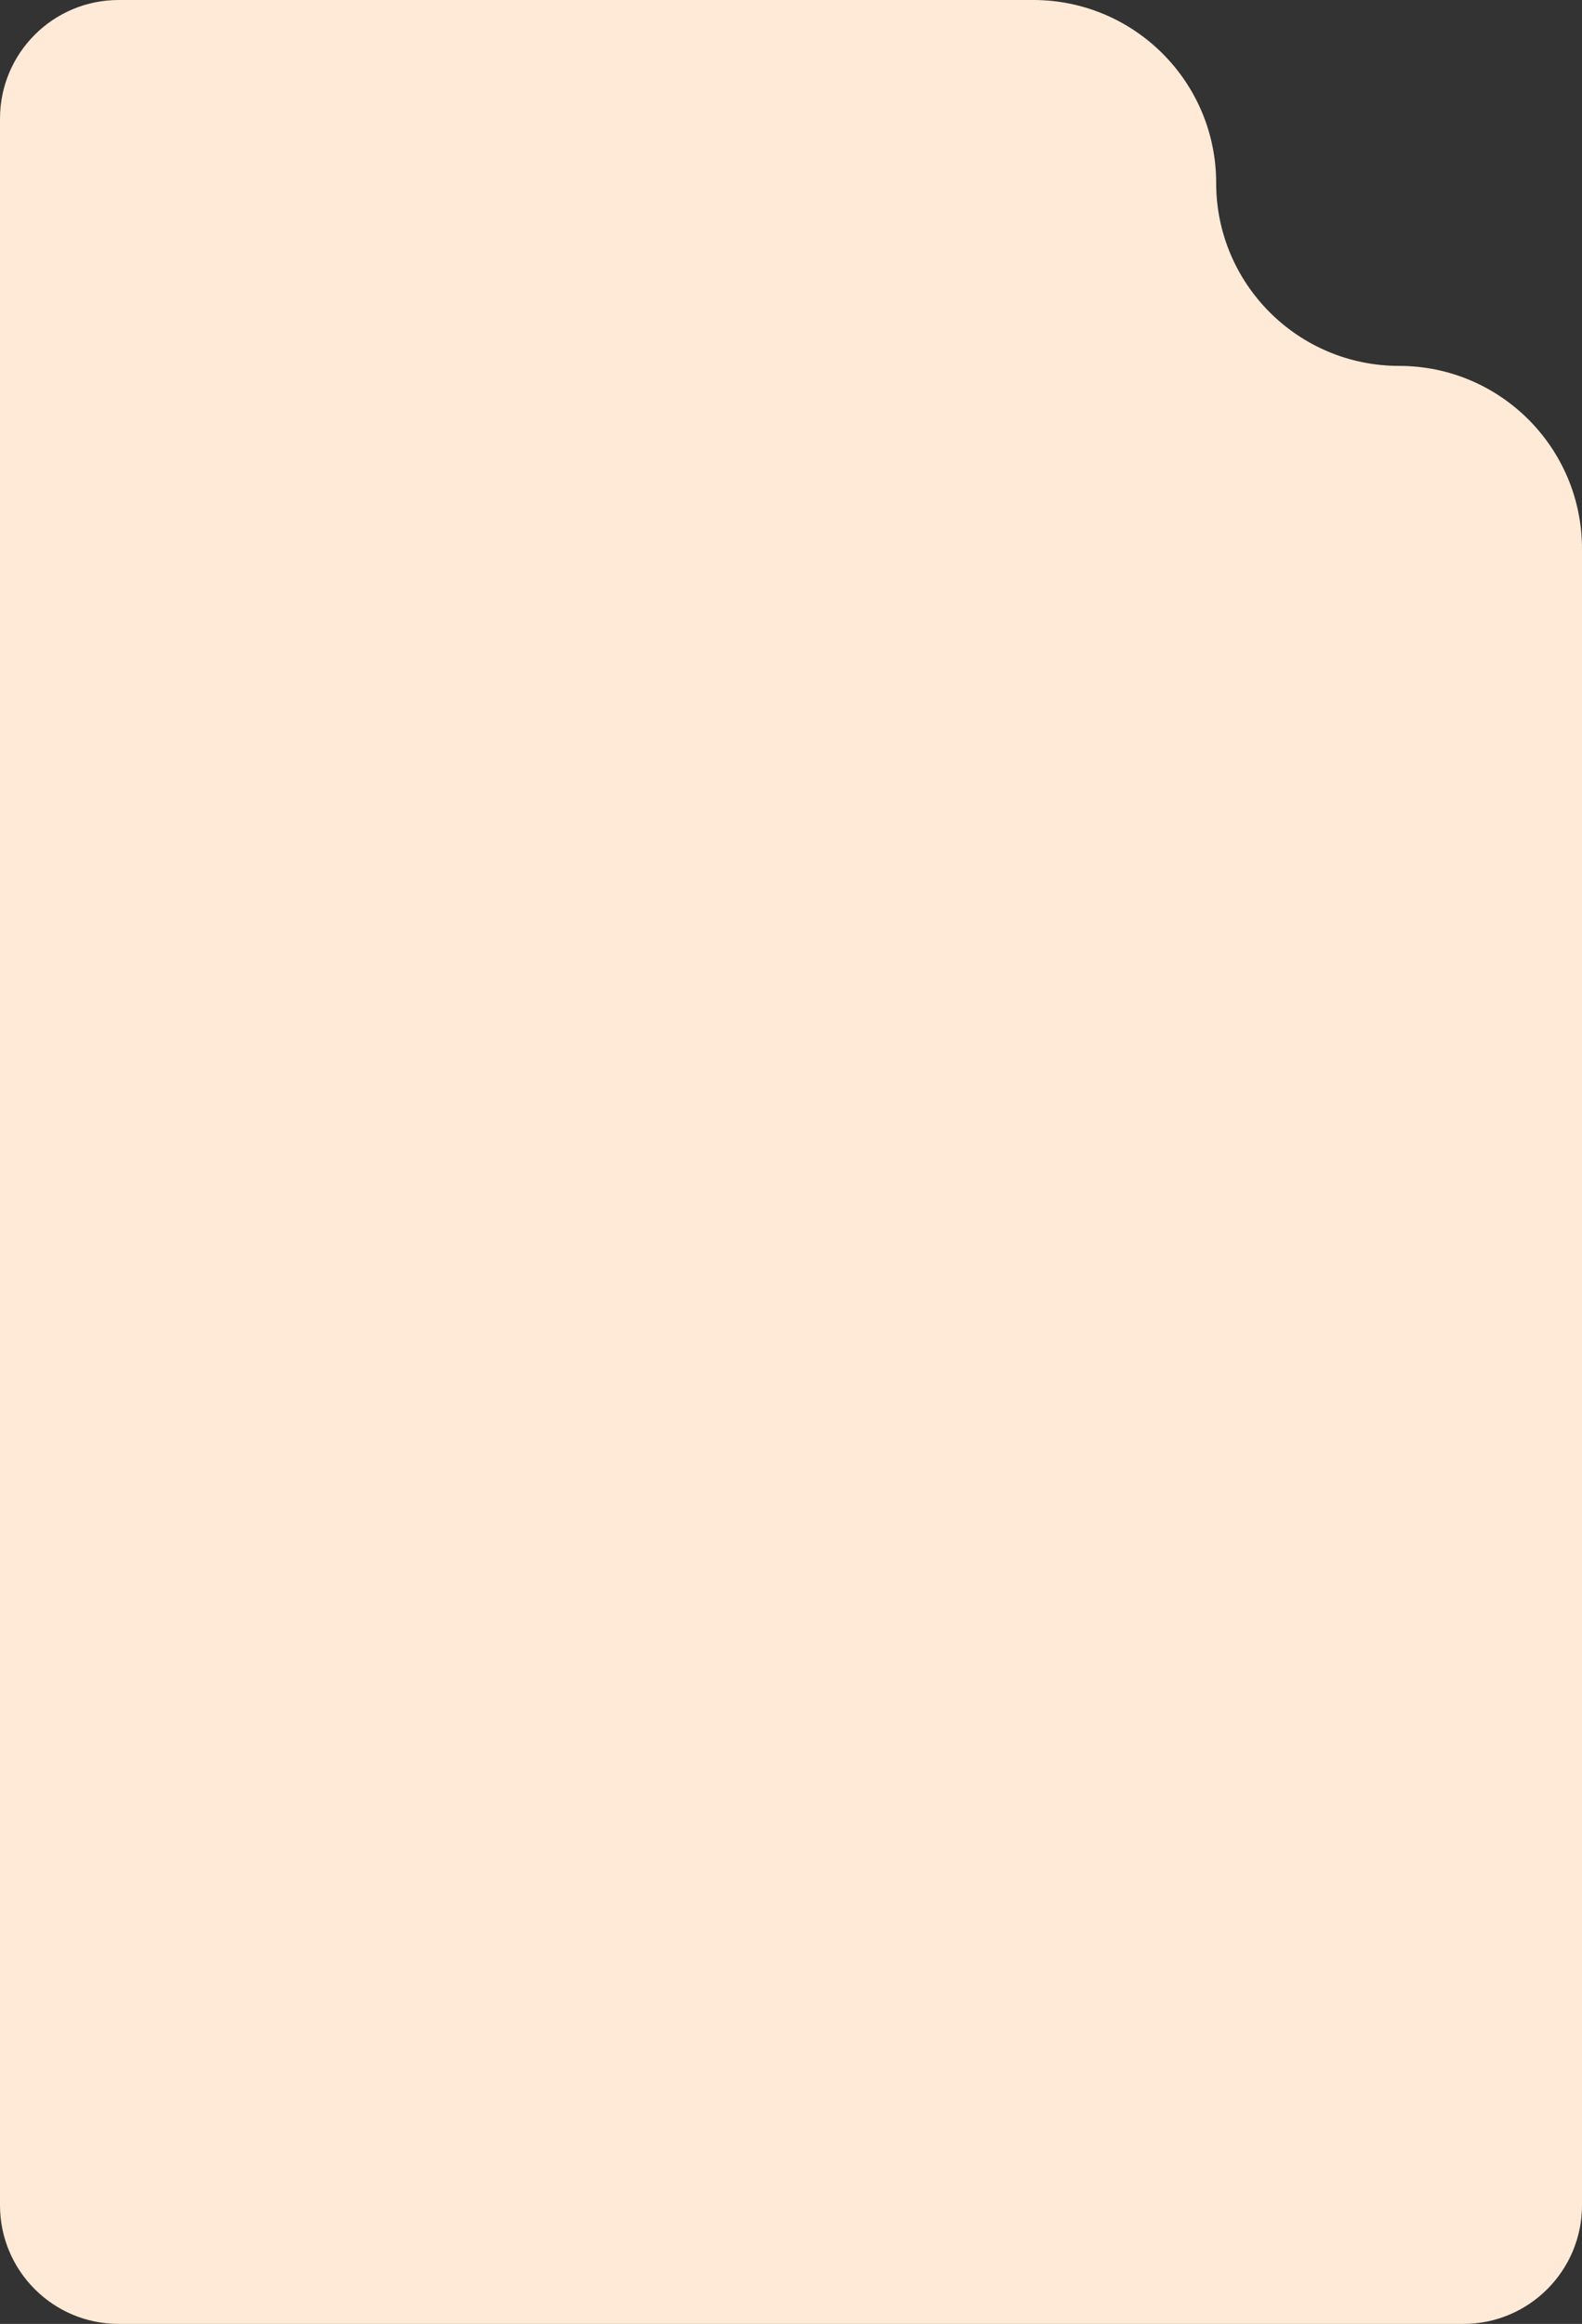 <?xml version="1.0" encoding="UTF-8"?> <svg xmlns="http://www.w3.org/2000/svg" width="320" height="470" viewBox="0 0 320 470" fill="none"><rect x="0" y="0" width="320" height="470" fill="#333333" stroke="none"/><path fill-rule="evenodd" clip-rule="evenodd" d="M24 0C10.745 0 0 10.745 0 24V446C0 459.255 10.745 470 24 470H296C309.255 470 320 459.255 320 446V111C320 90.566 303.435 74 283 74C262.565 74 246 57.434 246 37C246 16.566 229.435 0 209 0H24Z" fill="#FEEAD6"></path></svg> 